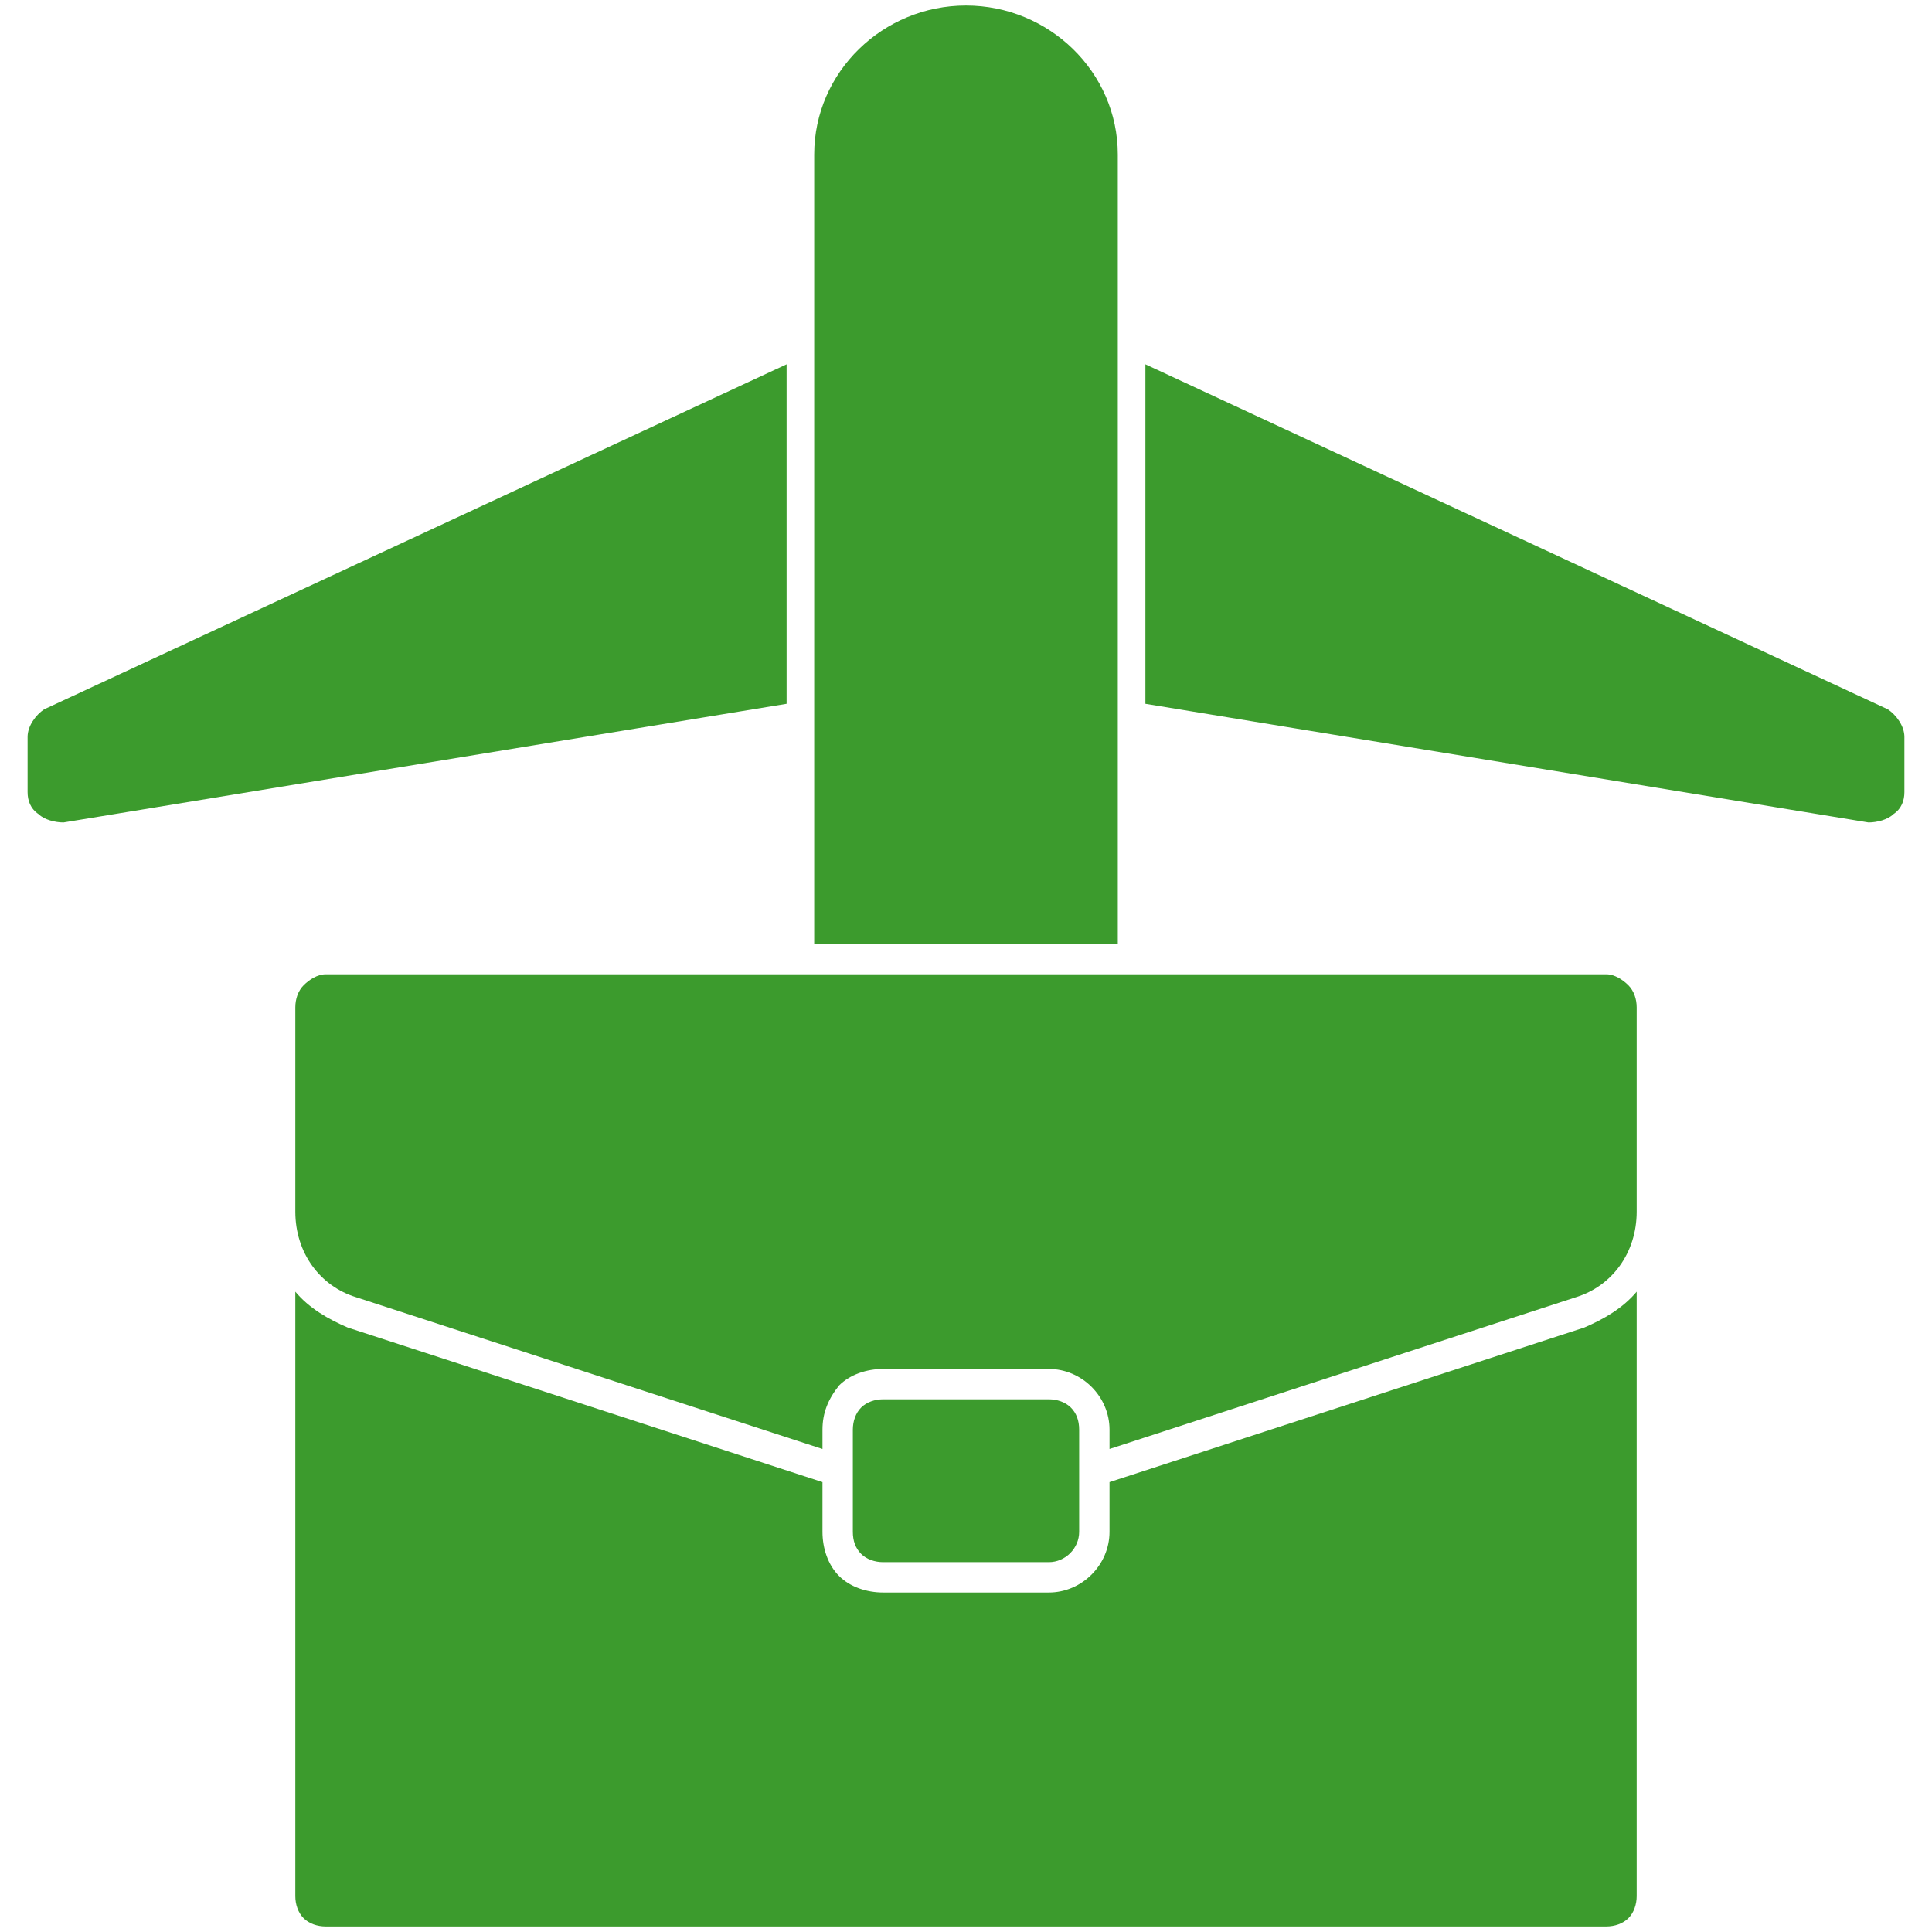 <svg version="1.2" xmlns="http://www.w3.org/2000/svg" viewBox="0 0 70 70" width="70" height="70"><style>.a{fill:#3c9b2d}</style><path class="a" d="m29.8 52.5l-16.9-5.5c-1.3-0.4-2.2-1.6-2.2-3.1v-7.4c0-0.3 0.1-0.6 0.3-0.8 0.2-0.2 0.5-0.4 0.8-0.4h46.4c0.3 0 0.6 0.2 0.8 0.4 0.2 0.2 0.3 0.5 0.3 0.8v7.4c0 1.5-0.9 2.7-2.2 3.1l-16.9 5.5v-0.7c0-1.2-1-2.2-2.2-2.2h-6c-0.6 0-1.2 0.2-1.6 0.6-0.4 0.5-0.6 1-0.6 1.6z"/><path class="a" d="m40.2 53.7l17.2-5.6c0.7-0.3 1.4-0.7 1.9-1.3v21.9c0 0.3-0.1 0.6-0.3 0.8-0.2 0.2-0.5 0.3-0.8 0.3h-46.4c-0.3 0-0.6-0.1-0.8-0.3-0.2-0.2-0.3-0.5-0.3-0.8v-21.9c0.5 0.6 1.2 1 1.9 1.3l17.2 5.6v1.8c0 0.6 0.2 1.2 0.6 1.6 0.4 0.4 1 0.6 1.6 0.6h6c1.2 0 2.2-1 2.2-2.2z"/><path class="a" d="m38 56.6h-6c-0.3 0-0.6-0.1-0.8-0.3q-0.3-0.3-0.3-0.8v-3.7c0-0.3 0.1-0.6 0.3-0.8 0.2-0.2 0.5-0.3 0.8-0.3h6c0.3 0 0.6 0.1 0.8 0.3q0.3 0.3 0.3 0.8v3.7c0 0.6-0.5 1.1-1.1 1.1z"/><path class="a" d="m29.5 5.6c0-3 2.5-5.4 5.5-5.4 3 0 5.5 2.4 5.5 5.4v28.6h-11z"/><path class="a" d="m68.6 29.5c-0.2 0.2-0.6 0.3-0.9 0.3l-26.2-4.3v-12.3l26.9 12.5c0.3 0.2 0.6 0.6 0.6 1v2c0 0.3-0.1 0.6-0.4 0.8z"/><path class="a" d="m1.6 25.7l26.9-12.5v12.3l-26.2 4.3c-0.3 0-0.7-0.1-0.9-0.3-0.3-0.2-0.4-0.5-0.4-0.8v-2c0-0.4 0.3-0.8 0.6-1z"/></svg>